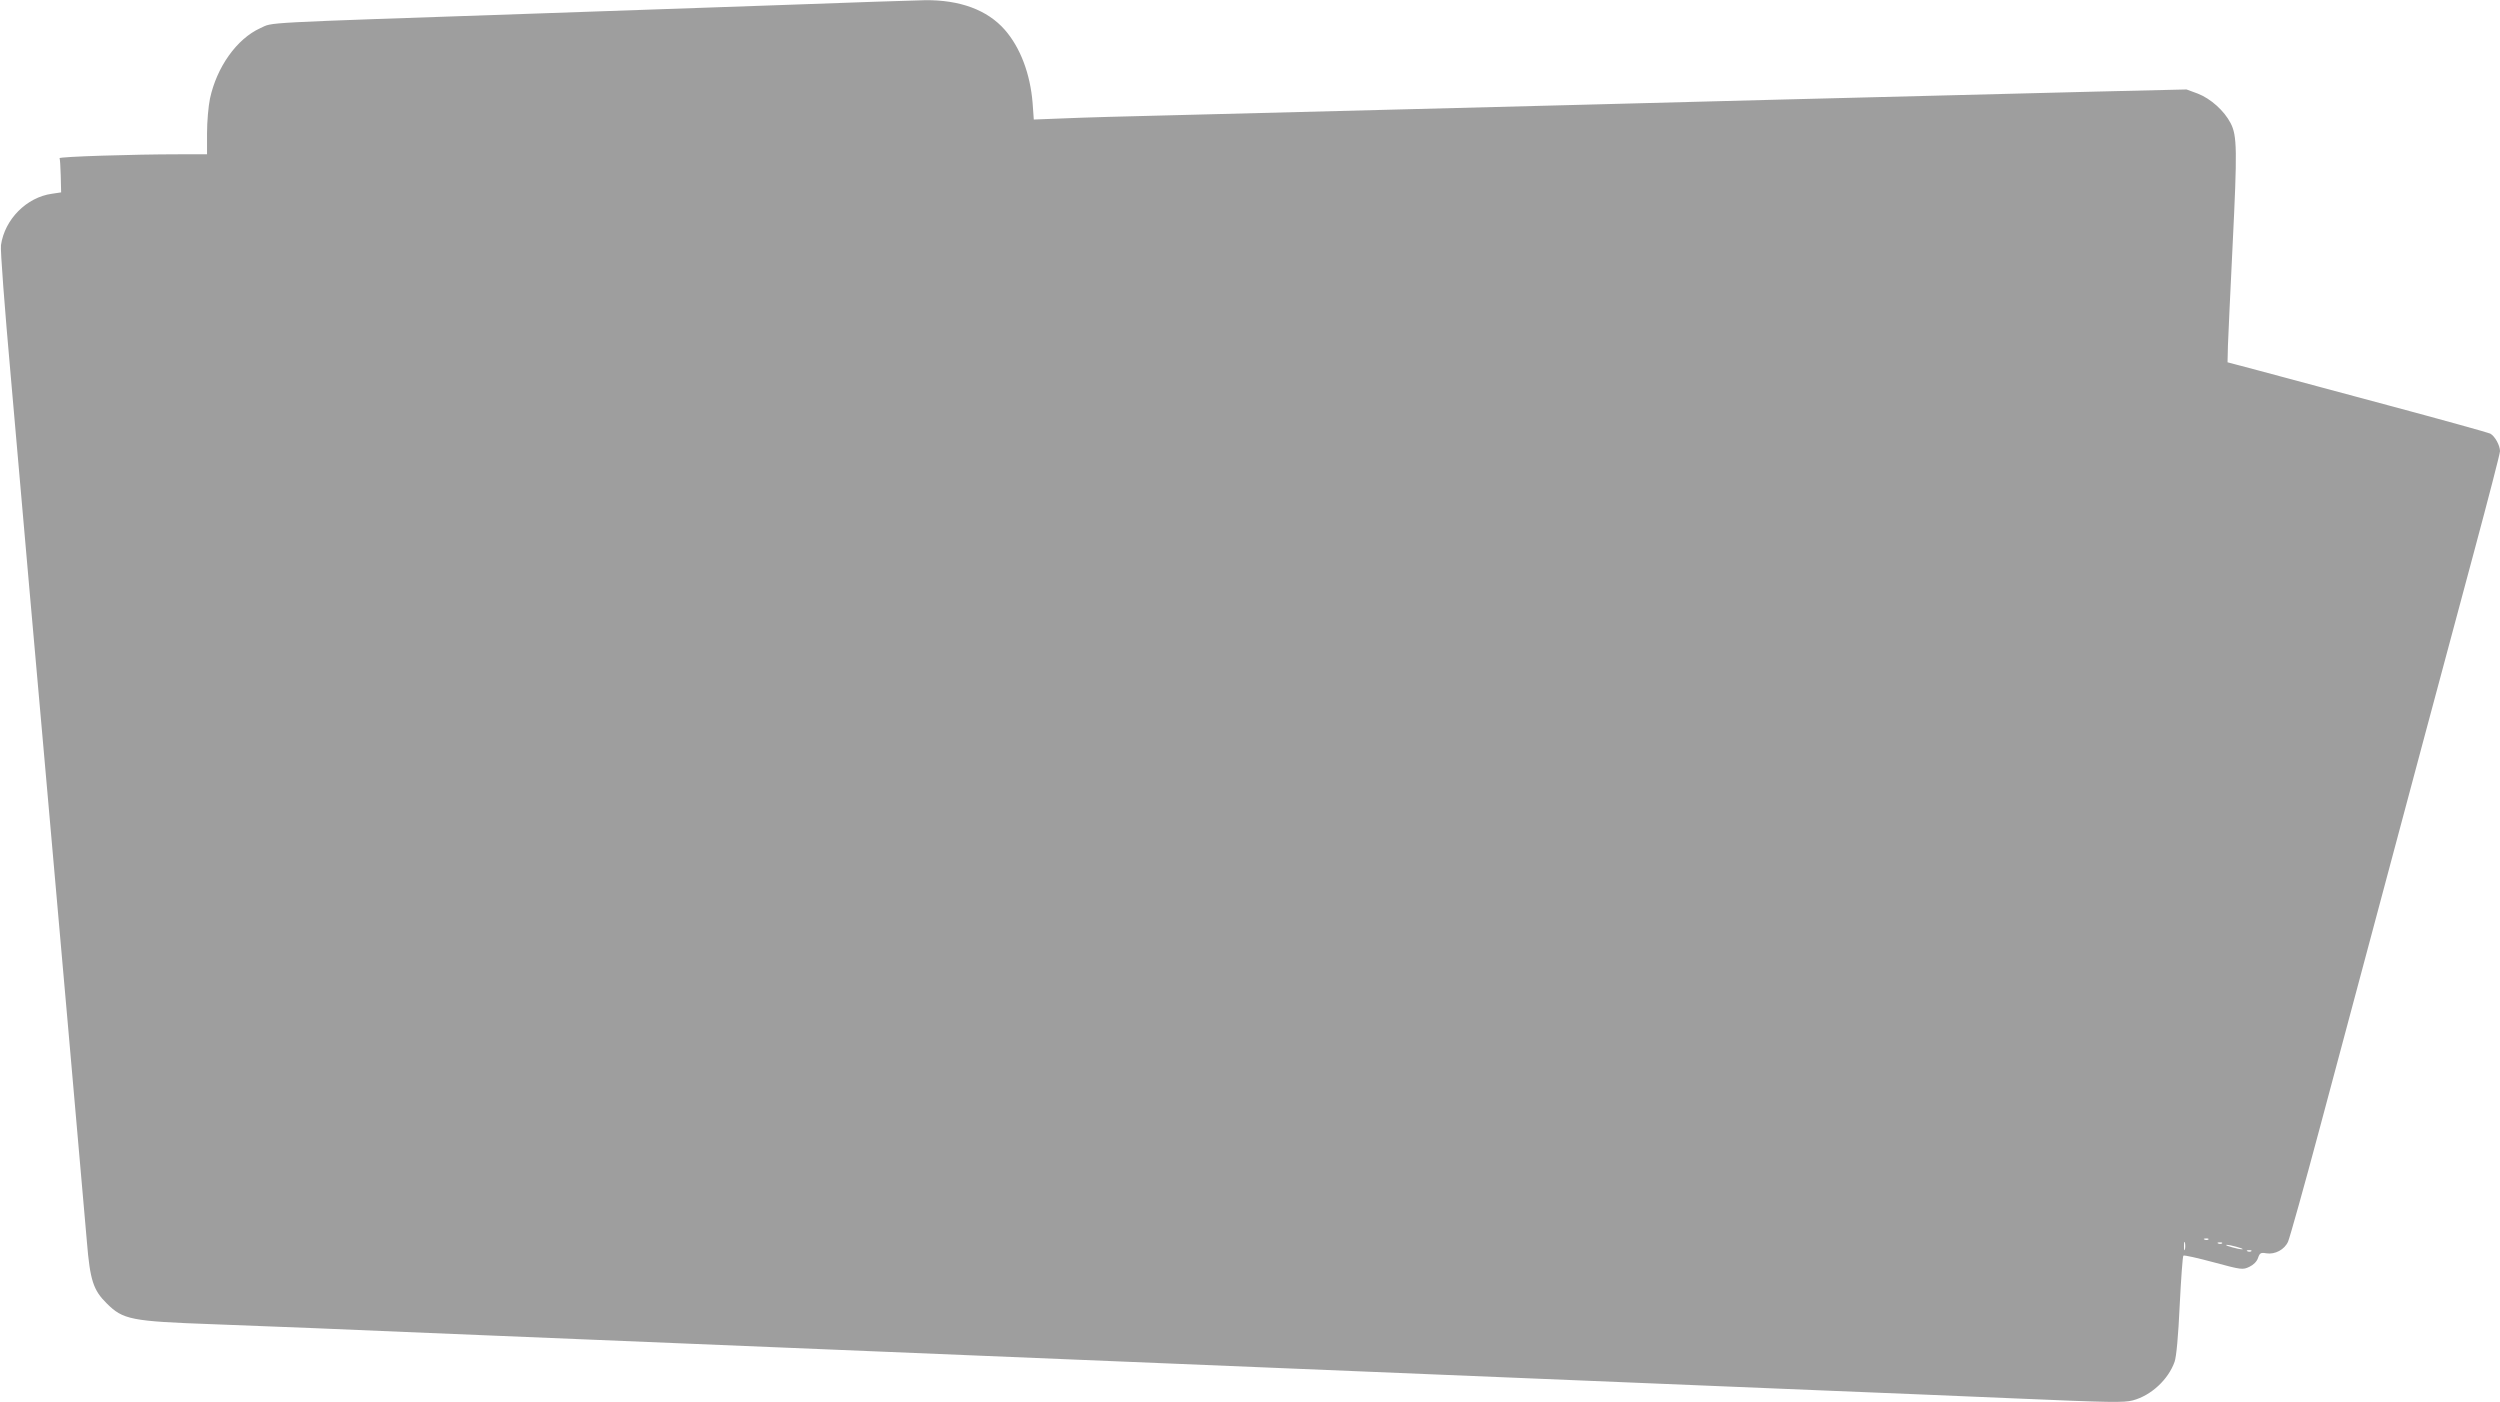 <?xml version="1.0" standalone="no"?>
<!DOCTYPE svg PUBLIC "-//W3C//DTD SVG 20010904//EN"
 "http://www.w3.org/TR/2001/REC-SVG-20010904/DTD/svg10.dtd">
<svg version="1.0" xmlns="http://www.w3.org/2000/svg"
 width="1280pt" height="718pt" viewBox="0 0 1280 718"
 preserveAspectRatio="xMidYMid meet">
<g transform="translate(0,718) scale(0.1,-0.1)"
fill="#9e9e9e" stroke="none">
<path d="M3995 7154 c-352 -12 -923 -32 -1270 -44 -1430 -49 -1322 -43 -1392
-74 -121 -55 -223 -199 -258 -361 -8 -39 -15 -118 -15 -177 l0 -108 -147 0
c-227 0 -613 -12 -608 -20 2 -3 5 -44 6 -90 l2 -85 -47 -7 c-130 -18 -242
-131 -261 -263 -4 -22 19 -323 50 -670 30 -346 73 -835 95 -1085 22 -250 54
-606 70 -790 66 -744 200 -2269 225 -2559 16 -196 33 -247 101 -314 84 -84
125 -92 544 -107 162 -6 394 -15 515 -20 121 -5 335 -14 475 -20 140 -6 359
-15 485 -20 127 -5 345 -14 485 -20 140 -6 359 -15 485 -20 127 -5 345 -14
485 -20 140 -6 359 -15 485 -20 127 -5 345 -14 485 -20 140 -6 359 -15 485
-20 127 -5 345 -14 485 -20 140 -6 359 -15 485 -20 127 -5 345 -14 485 -20
140 -6 359 -15 485 -20 127 -5 345 -14 485 -20 140 -6 359 -15 485 -20 127 -5
345 -14 485 -20 140 -6 359 -15 485 -20 127 -5 347 -14 490 -20 143 -6 357
-15 475 -20 489 -21 554 -22 600 -10 94 25 182 107 214 198 9 25 19 133 26
288 7 137 15 252 19 255 3 4 73 -12 155 -34 144 -39 149 -39 183 -23 21 10 38
27 44 45 9 26 14 29 43 24 44 -7 93 19 111 60 8 18 81 277 161 577 80 300 204
762 275 1028 71 265 187 699 258 965 71 265 188 701 260 969 72 268 131 496
131 508 0 29 -26 77 -50 90 -10 5 -247 71 -527 146 -279 75 -578 155 -663 178
l-155 41 2 85 c2 47 12 279 24 515 24 486 23 560 -10 624 -33 64 -102 126
-169 152 l-57 21 -465 -11 c-256 -6 -985 -25 -1620 -41 -635 -17 -1504 -39
-1930 -50 -426 -11 -955 -24 -1175 -30 -220 -5 -470 -12 -556 -16 l-156 -6 -6
84 c-12 150 -63 285 -143 376 -89 101 -229 153 -408 151 -56 -1 -389 -12 -741
-25z m7312 -6320 c-3 -3 -12 -4 -19 -1 -8 3 -5 6 6 6 11 1 17 -2 13 -5z m-120
-51 c-3 -10 -5 -2 -5 17 0 19 2 27 5 18 2 -10 2 -26 0 -35z m190 31 c-3 -3
-12 -4 -19 -1 -8 3 -5 6 6 6 11 1 17 -2 13 -5z m98 -25 c14 -6 9 -7 -15 -3
-19 4 -44 11 -55 15 -14 6 -9 7 15 3 19 -4 44 -11 55 -15z m52 -15 c-3 -3 -12
-4 -19 -1 -8 3 -5 6 6 6 11 1 17 -2 13 -5z"/>
</g>
</svg>
